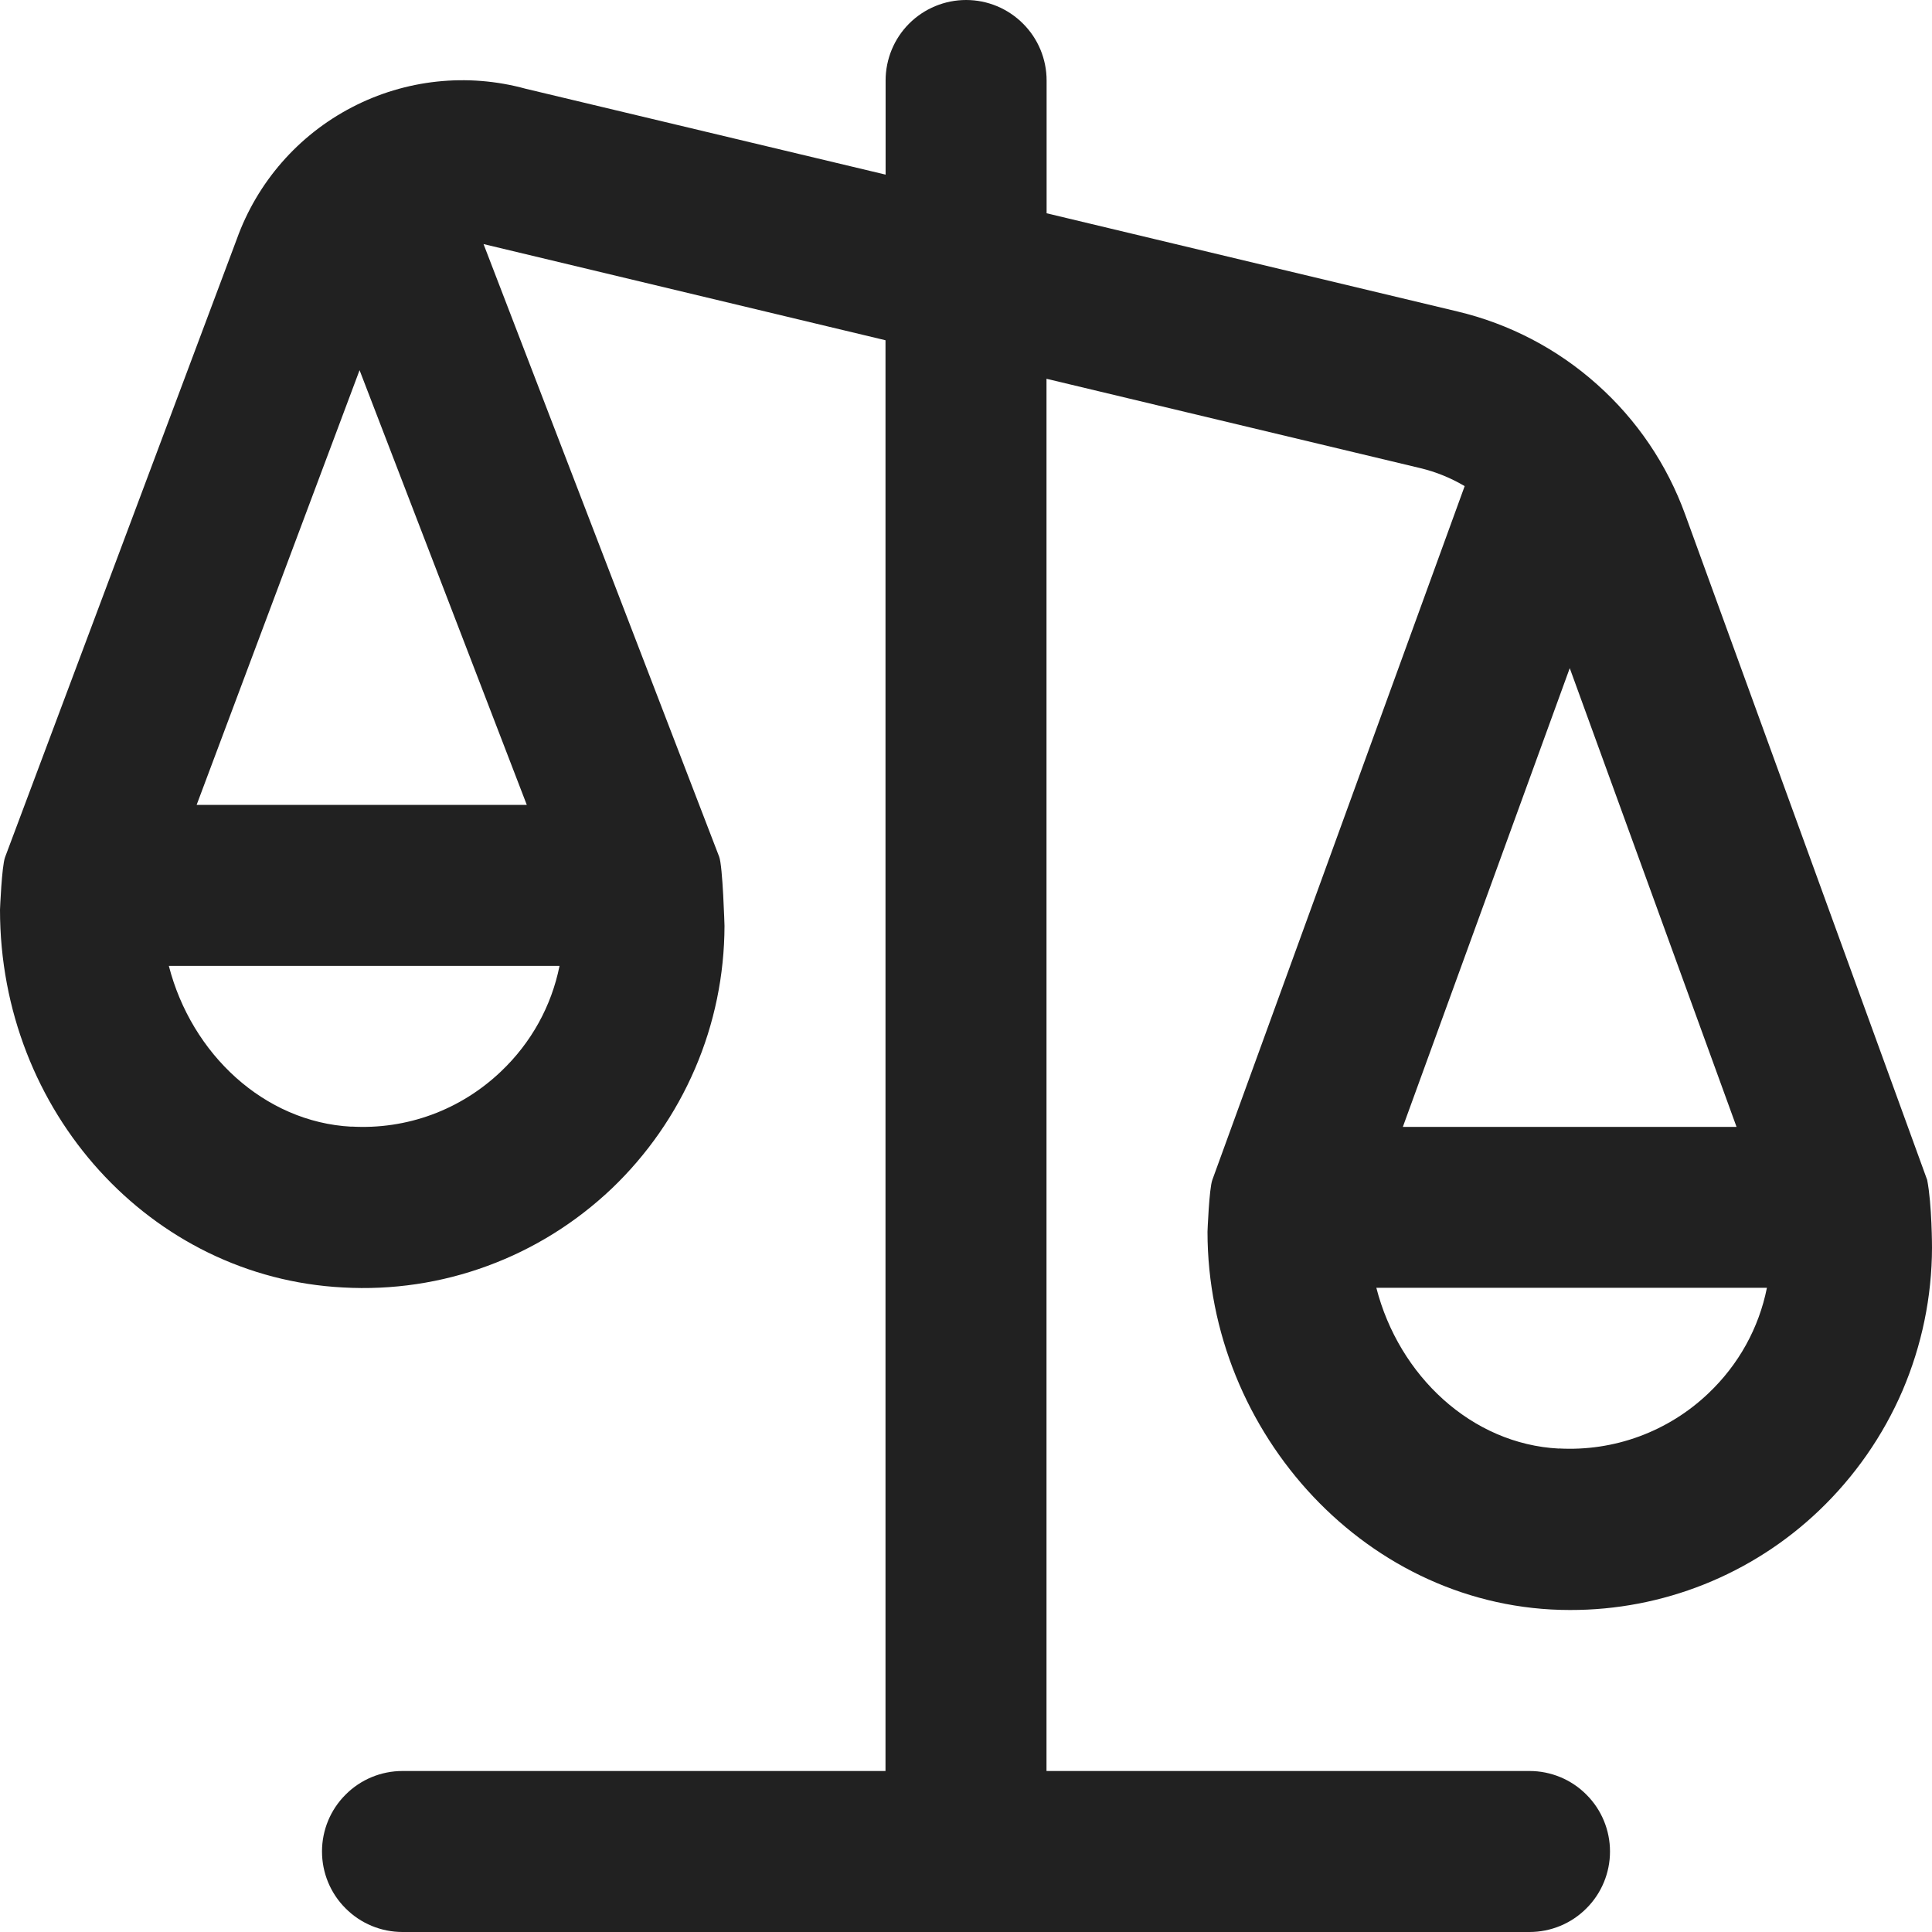 <svg width="18" height="18" viewBox="0 0 18 18" fill="none" xmlns="http://www.w3.org/2000/svg">
<path d="M17.955 10.993L15.701 4.795C15.532 4.328 15.25 3.911 14.879 3.581C14.509 3.25 14.062 3.017 13.579 2.902L9.751 1.987V0.75C9.751 0.551 9.672 0.36 9.531 0.22C9.39 0.079 9.2 0 9.001 0C8.802 0 8.611 0.079 8.47 0.22C8.33 0.36 8.251 0.551 8.251 0.75V1.627L4.898 0.827C4.355 0.678 3.777 0.74 3.278 1C2.778 1.26 2.396 1.699 2.206 2.228L0.047 7.987C0.016 8.071 0 8.476 0 8.476C0 10.356 1.403 11.902 3.195 11.995C3.653 12.021 4.112 11.953 4.542 11.794C4.973 11.636 5.366 11.39 5.699 11.074C6.03 10.758 6.294 10.378 6.475 9.957C6.656 9.537 6.749 9.084 6.75 8.626C6.75 8.626 6.734 8.067 6.7 7.981L4.505 2.274L8.25 3.17V16.5H3.75C3.551 16.5 3.36 16.579 3.22 16.72C3.079 16.86 3 17.051 3 17.25C3 17.449 3.079 17.64 3.22 17.78C3.36 17.921 3.551 18 3.75 18H14.25C14.449 18 14.64 17.921 14.78 17.78C14.921 17.64 15 17.449 15 17.25C15 17.051 14.921 16.86 14.78 16.72C14.64 16.579 14.449 16.5 14.25 16.5H9.75V3.529L13.231 4.361C13.379 4.396 13.519 4.454 13.646 4.529L11.295 10.993C11.265 11.075 11.25 11.476 11.25 11.476C11.25 13.356 12.75 15 14.627 15C15.492 15.002 16.323 14.67 16.948 14.073C17.279 13.757 17.544 13.377 17.725 12.957C17.905 12.536 17.999 12.083 18 11.625C18 11.625 18 11.222 17.955 10.993ZM3.273 10.497C2.462 10.454 1.784 9.82 1.573 8.999H5.213C5.138 9.373 4.95 9.715 4.666 9.984C4.481 10.16 4.262 10.297 4.023 10.385C3.784 10.473 3.528 10.511 3.274 10.496L3.273 10.497ZM4.908 7.499H1.832L3.35 3.449L4.908 7.499ZM14.625 6.225L16.179 10.499H13.07L14.625 6.225ZM14.523 13.496C13.712 13.454 13.034 12.82 12.823 11.998H16.462C16.387 12.373 16.199 12.714 15.915 12.983C15.73 13.159 15.511 13.295 15.272 13.383C15.033 13.471 14.778 13.509 14.523 13.495V13.496Z" fill="#212121"/>
</svg>
